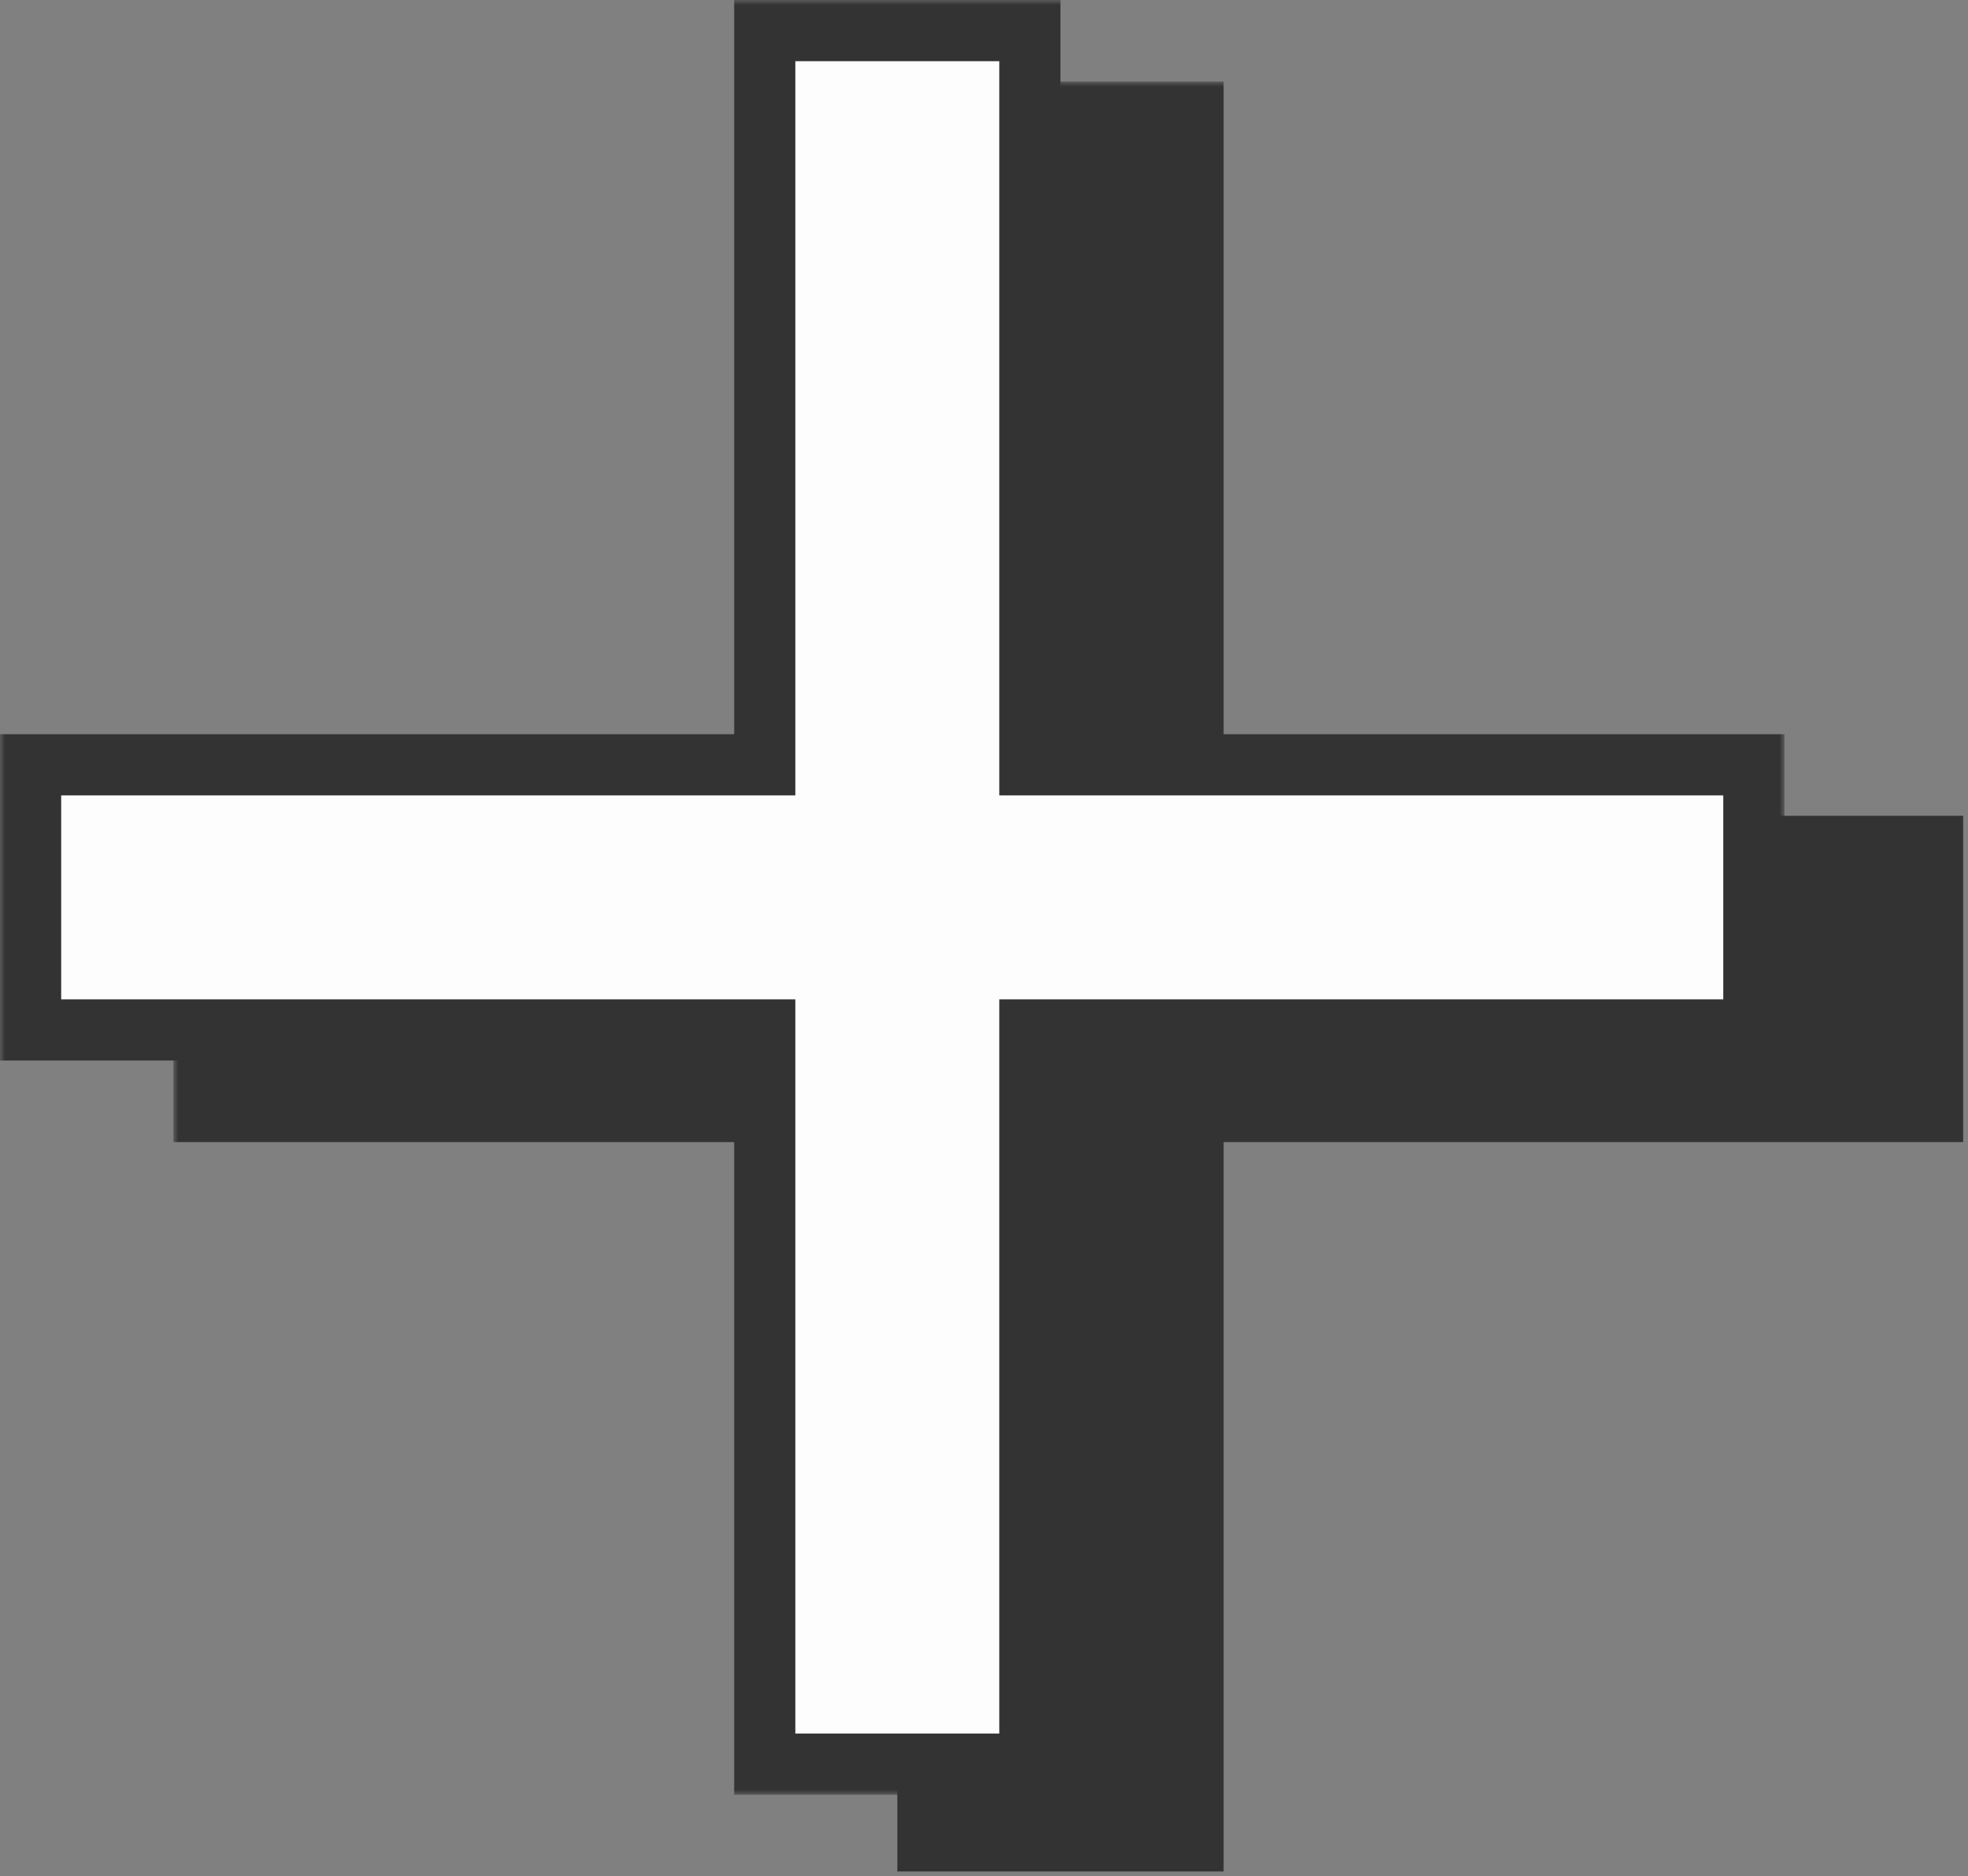 <?xml version="1.0" encoding="UTF-8"?> <svg xmlns="http://www.w3.org/2000/svg" width="193" height="184" viewBox="0 0 193 184" fill="none"><rect x="0" y="0" width="193" height="184" fill="#808080" stroke="none"/> <mask id="path-1-outside-1" maskUnits="userSpaceOnUse" x="17" y="8" width="176" height="176" fill="black"> <rect fill="white" x="17" y="8" width="176" height="176"></rect> <path fill-rule="evenodd" clip-rule="evenodd" d="M117 11H91V83H20V109H91V180.524H117V109H189.524V83H117V11Z"></path> </mask> <path fill-rule="evenodd" clip-rule="evenodd" d="M117 11H91V83H20V109H91V180.524H117V109H189.524V83H117V11Z" fill="#333333"></path> <path d="M91 11V8H88V11H91ZM117 11H120V8H117V11ZM91 83V86H94V83H91ZM20 83V80H17V83H20ZM20 109H17V112H20V109ZM91 109H94V106H91V109ZM91 180.524H88V183.524H91V180.524ZM117 180.524V183.524H120V180.524H117ZM117 109V106H114V109H117ZM189.524 109V112H192.524V109H189.524ZM189.524 83H192.524V80H189.524V83ZM117 83H114V86H117V83ZM91 14H117V8H91V14ZM94 83V11H88V83H94ZM20 86H91V80H20V86ZM23 109V83H17V109H23ZM91 106H20V112H91V106ZM94 180.524V109H88V180.524H94ZM117 177.524H91V183.524H117V177.524ZM114 109V180.524H120V109H114ZM189.524 106H117V112H189.524V106ZM186.524 83V109H192.524V83H186.524ZM117 86H189.524V80H117V86ZM114 11V83H120V11H114Z" fill="#333333" mask="url(#path-1-outside-1)"></path> <mask id="path-3-outside-2" maskUnits="userSpaceOnUse" x="0" y="0" width="175" height="176" fill="black"> <rect fill="white" width="175" height="176"></rect> <path fill-rule="evenodd" clip-rule="evenodd" d="M101 3H75V75H3V101H75V173H101V101H172V75H101V3Z"></path> </mask> <path fill-rule="evenodd" clip-rule="evenodd" d="M101 3H75V75H3V101H75V173H101V101H172V75H101V3Z" fill="#FDFDFD"></path> <path d="M75 3V0H72V3H75ZM101 3H104V0H101V3ZM75 75V78H78V75H75ZM3 75V72H0V75H3ZM3 101H0V104H3V101ZM75 101H78V98H75V101ZM75 173H72V176H75V173ZM101 173V176H104V173H101ZM101 101V98H98V101H101ZM172 101V104H175V101H172ZM172 75H175V72H172V75ZM101 75H98V78H101V75ZM75 6H101V0H75V6ZM78 75V3H72V75H78ZM3 78H75V72H3V78ZM6 101V75H0V101H6ZM75 98H3V104H75V98ZM78 173V101H72V173H78ZM101 170H75V176H101V170ZM98 101V173H104V101H98ZM172 98H101V104H172V98ZM169 75V101H175V75H169ZM101 78H172V72H101V78ZM98 3V75H104V3H98Z" fill="#333333" mask="url(#path-3-outside-2)"></path> </svg> 
